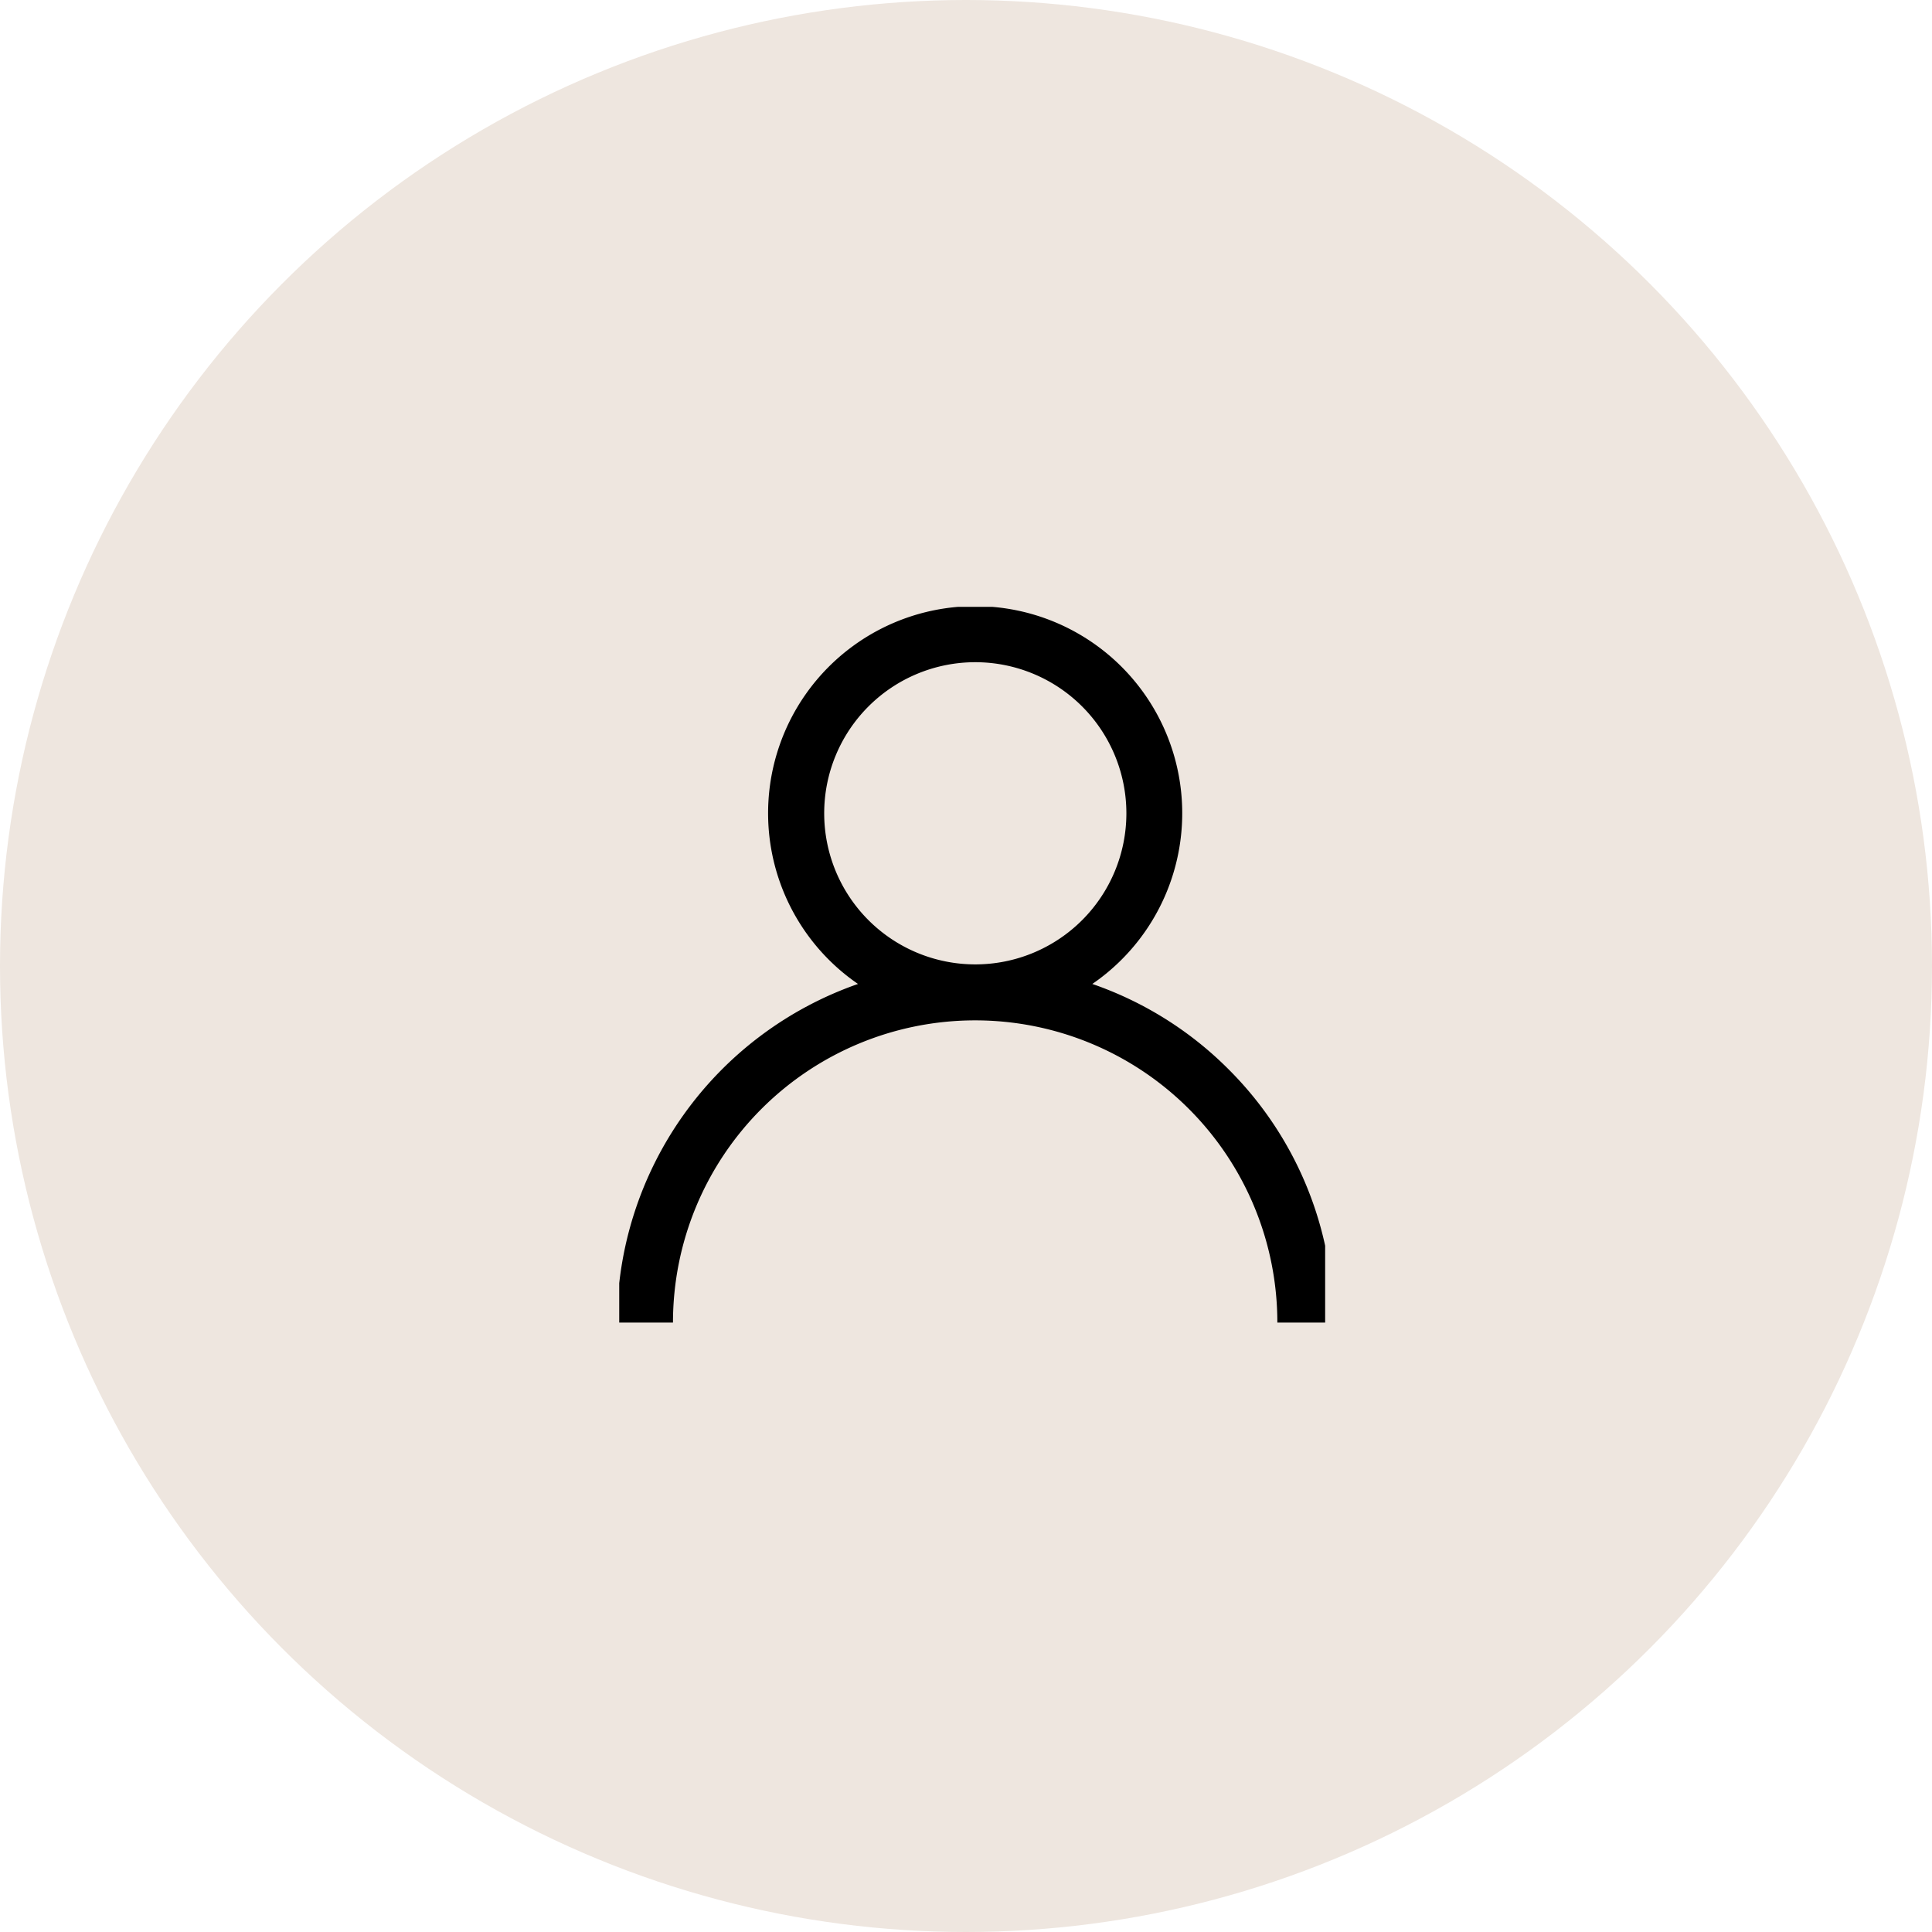 <svg xmlns="http://www.w3.org/2000/svg" xmlns:xlink="http://www.w3.org/1999/xlink" viewBox="0 0 156 156">
  <defs>
    <clipPath id="clip-path">
      <rect x="50" y="49" width="57" height="58" style="fill: none"/>
    </clipPath>
  </defs>
  <g id="Calque_2" data-name="Calque 2">
    <g id="Calque_1-2" data-name="Calque 1">
      <g id="Groupe_284" data-name="Groupe 284">
        <circle id="Ellipse_12" data-name="Ellipse 12" cx="78" cy="78" r="78" style="fill: #eee6df"/>
        <g id="Groupe_248" data-name="Groupe 248">
          <g style="clip-path: url(#clip-path)">
            <g id="Groupe_247" data-name="Groupe 247">
              <path id="Tracé_239" data-name="Tracé 239" d="M99.2,86.34a28.8,28.8,0,0,0-11-6.89,16.72,16.72,0,1,0-18.92,0,29,29,0,0,0-19.46,27.34h4.52a24.4,24.4,0,0,1,48.8,0h4.52A28.76,28.76,0,0,0,99.2,86.34M66.55,65.67a12.2,12.2,0,1,1,12.2,12.2,12.2,12.2,0,0,1-12.2-12.2"/>
            </g>
          </g>
        </g>
      </g>
    </g>
  </g>
</svg>
